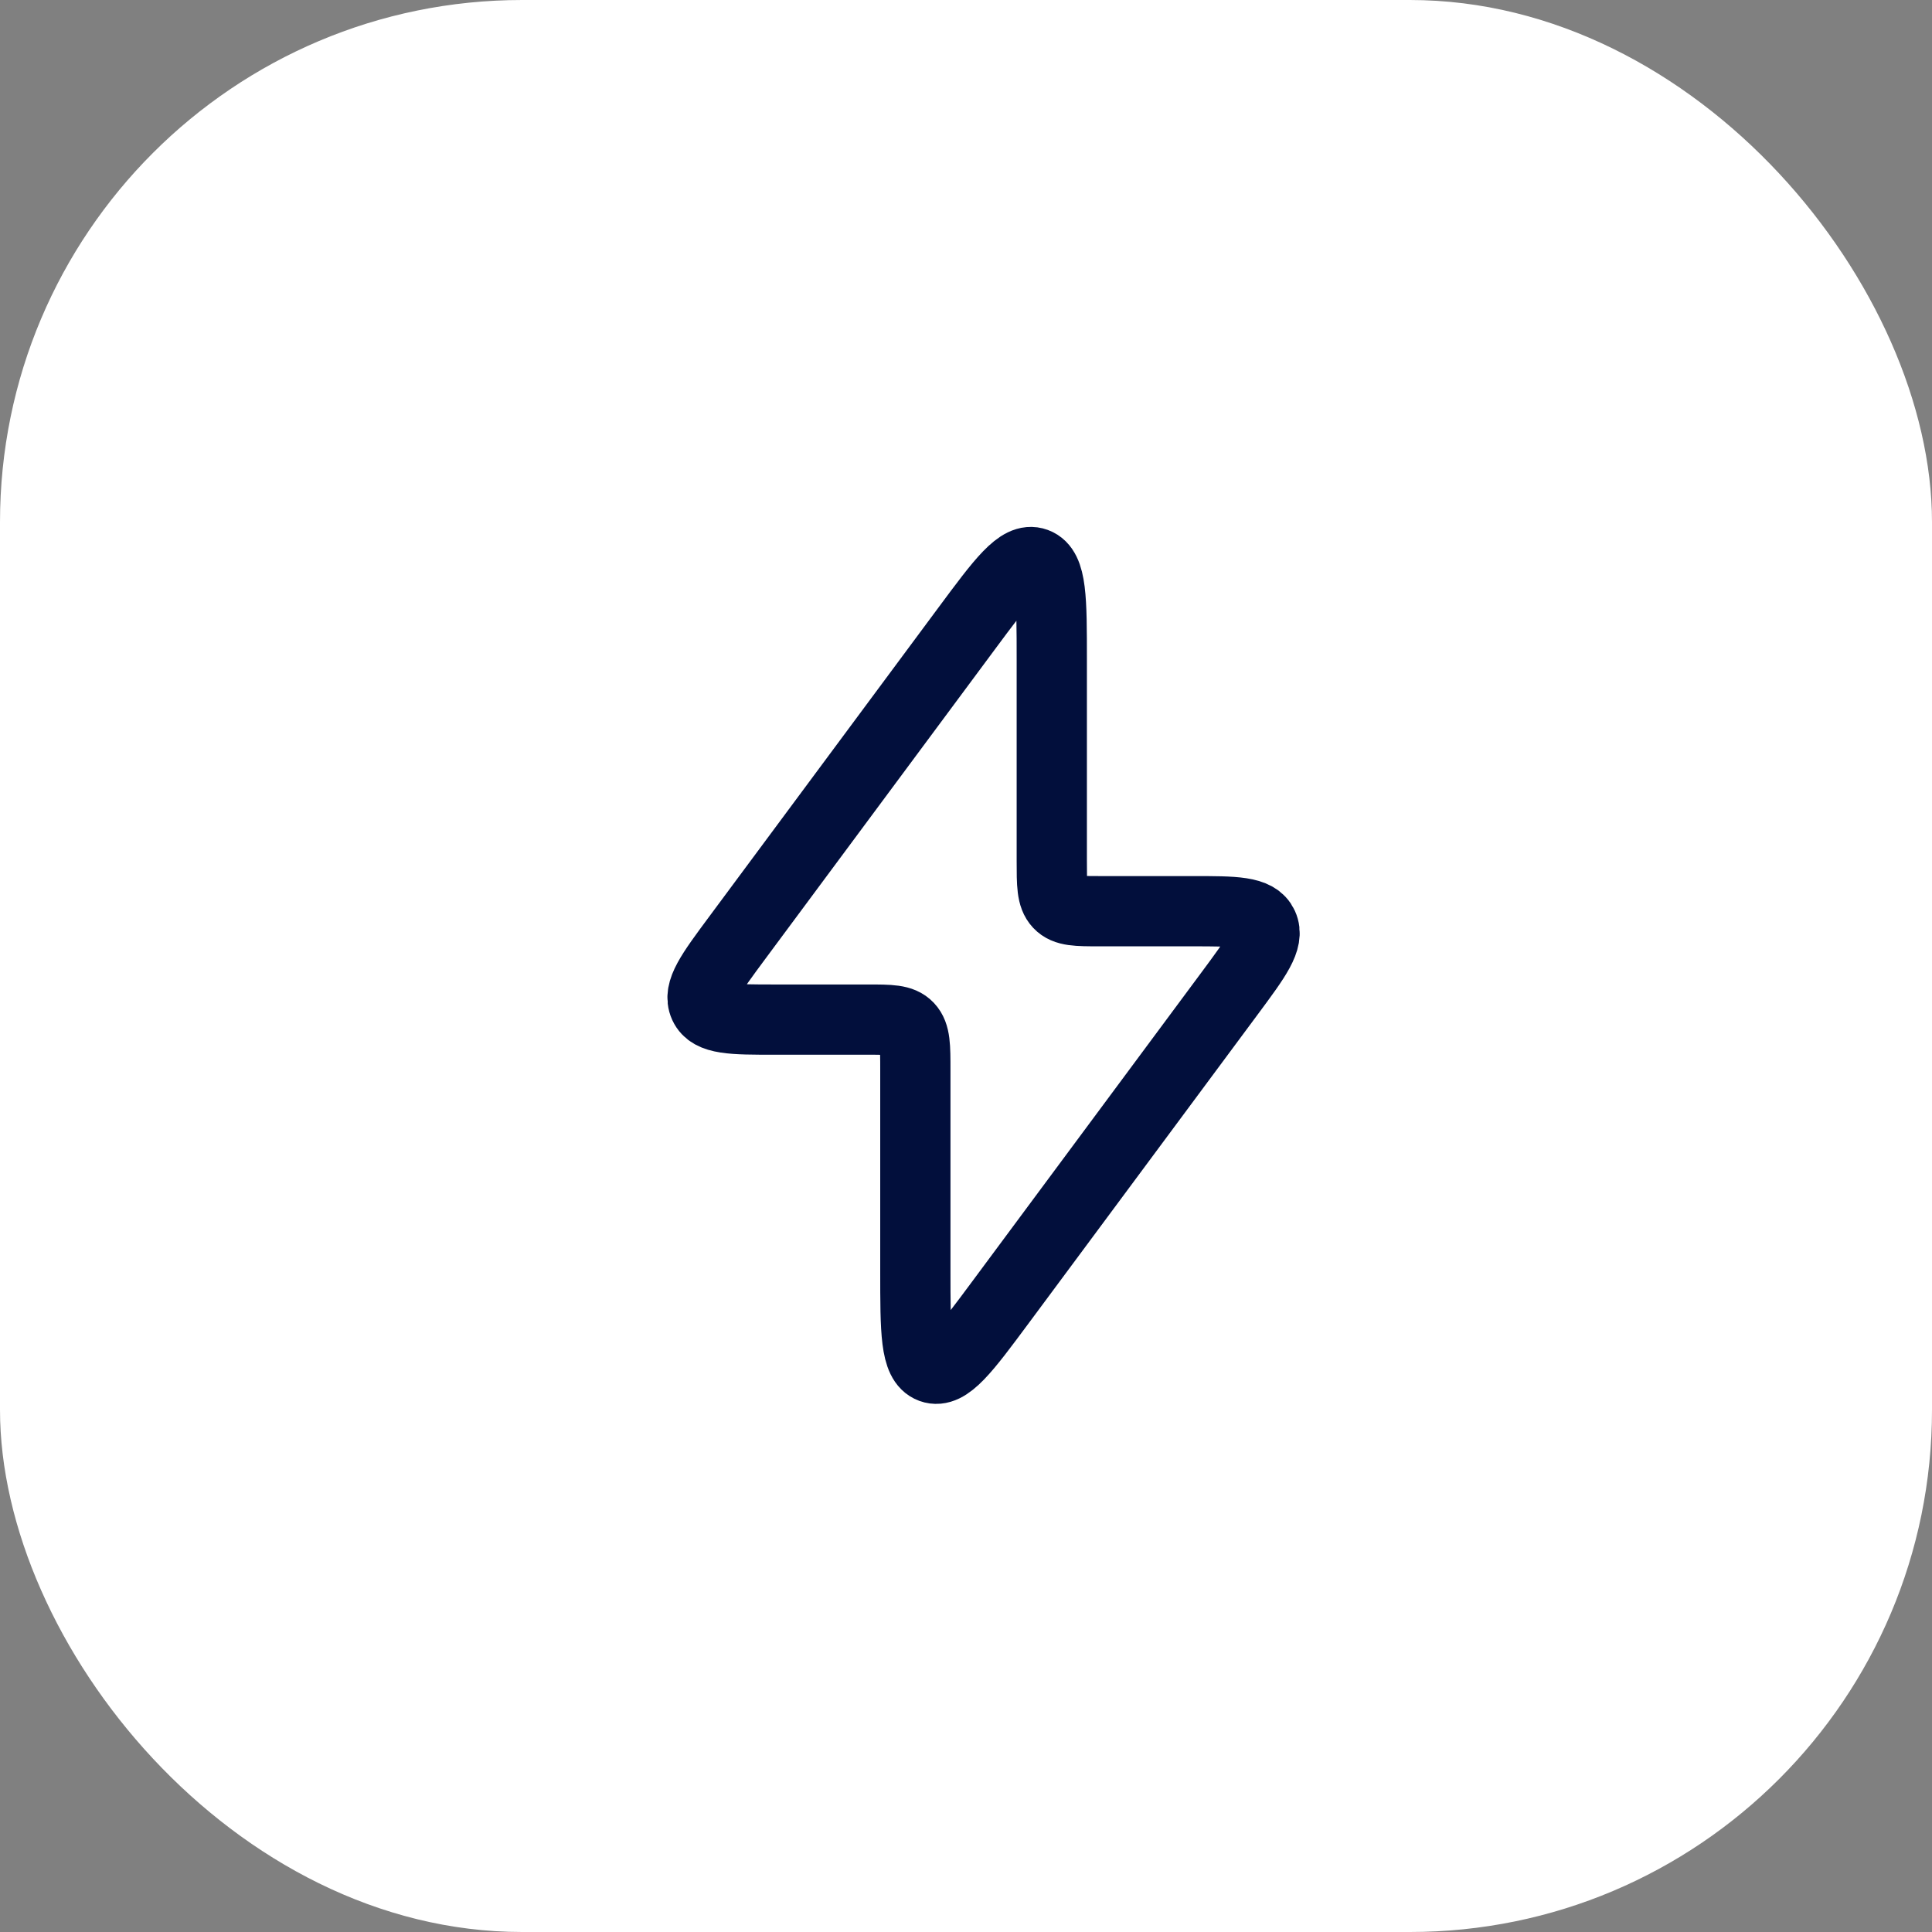 <?xml version="1.0" encoding="UTF-8"?> <svg xmlns="http://www.w3.org/2000/svg" width="55" height="55" viewBox="0 0 55 55" fill="none"><rect x="0" y="0" width="55" height="55" fill="#808080" stroke="none"/><rect width="55" height="55" rx="14.865" fill="white"></rect><path d="M27.514 17.898L20.988 26.696C20.237 27.709 19.861 28.215 20.047 28.621C20.233 29.026 20.841 29.026 22.057 29.026H24.698C25.339 29.026 25.66 29.026 25.859 29.237C26.058 29.448 26.058 29.787 26.058 30.466V36.178C26.058 37.908 26.058 38.773 26.515 38.941C26.973 39.108 27.477 38.428 28.486 37.068L35.012 28.27C35.763 27.257 36.139 26.75 35.953 26.345C35.767 25.94 35.159 25.94 33.943 25.94H31.302C30.661 25.94 30.34 25.94 30.141 25.729C29.942 25.518 29.942 25.178 29.942 24.5V18.788C29.942 17.058 29.942 16.193 29.485 16.025C29.027 15.857 28.523 16.538 27.514 17.898Z" stroke="#020F3C" stroke-width="2" stroke-linecap="round"></path></svg> 